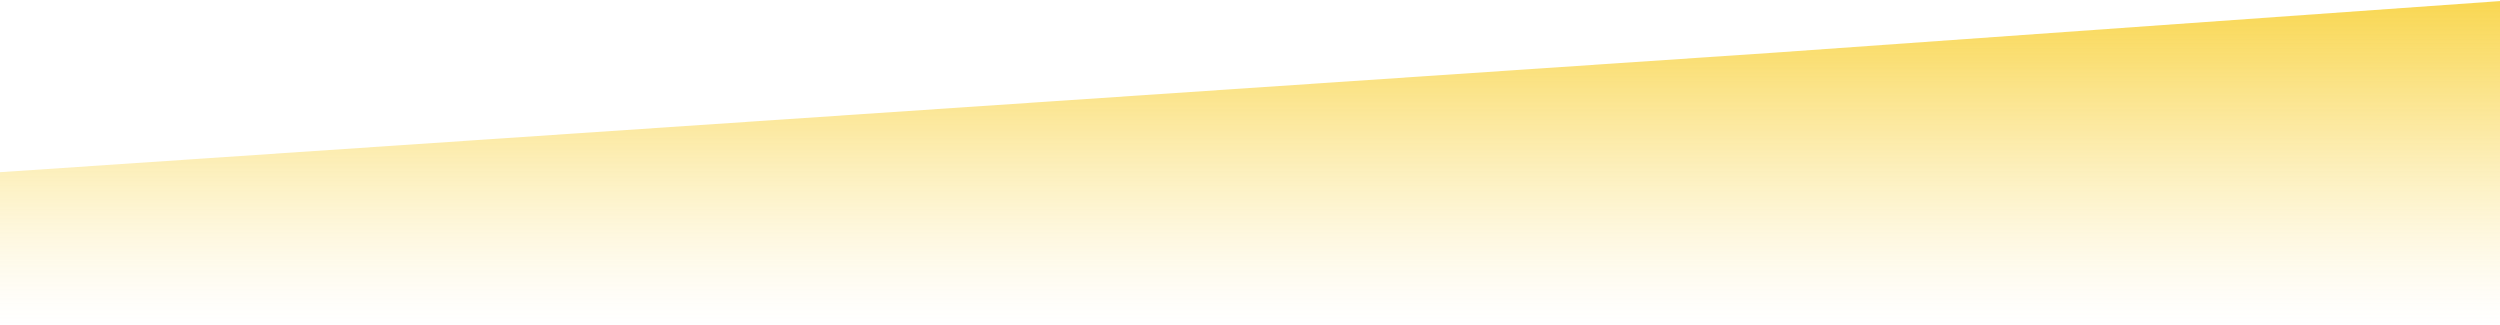 <?xml version="1.0" encoding="utf-8"?>
<!-- Generator: Adobe Illustrator 22.0.0, SVG Export Plug-In . SVG Version: 6.00 Build 0)  -->
<svg version="1.1" id="Layer_1" xmlns="http://www.w3.org/2000/svg" xmlns:xlink="http://www.w3.org/1999/xlink" x="0px" y="0px"
	 viewBox="0 0 2087 271.4" style="enable-background:new 0 0 2087 271.4;" xml:space="preserve">
<style type="text/css">
	.st0{fill:url(#SVGID_1_);}
</style>
<linearGradient id="SVGID_1_" gradientUnits="userSpaceOnUse" x1="1043.5" y1="1.1" x2="1043.5" y2="271.1" gradientTransform="matrix(1 0 0 -1 0 272)">
	<stop  offset="0" style="stop-color:#FFFFFF;stop-opacity:0"/>
	<stop  offset="0" style="stop-color:#FEF7DC;stop-opacity:0"/>
	<stop  offset="0" style="stop-color:#FCEEB5;stop-opacity:0"/>
	<stop  offset="0.153" style="stop-color:#FBE89C;stop-opacity:0.153"/>
	<stop  offset="0.384" style="stop-color:#FAE17C;stop-opacity:0.384"/>
	<stop  offset="0.607" style="stop-color:#FADB65;stop-opacity:0.607"/>
	<stop  offset="0.817" style="stop-color:#F9D857;stop-opacity:0.817"/>
	<stop  offset="1" style="stop-color:#F9D752"/>
</linearGradient>
<polygon class="st0" points="0,143.75 1482,43.9 2087,0.9 2087,270.9 0,270 "/>
</svg>
